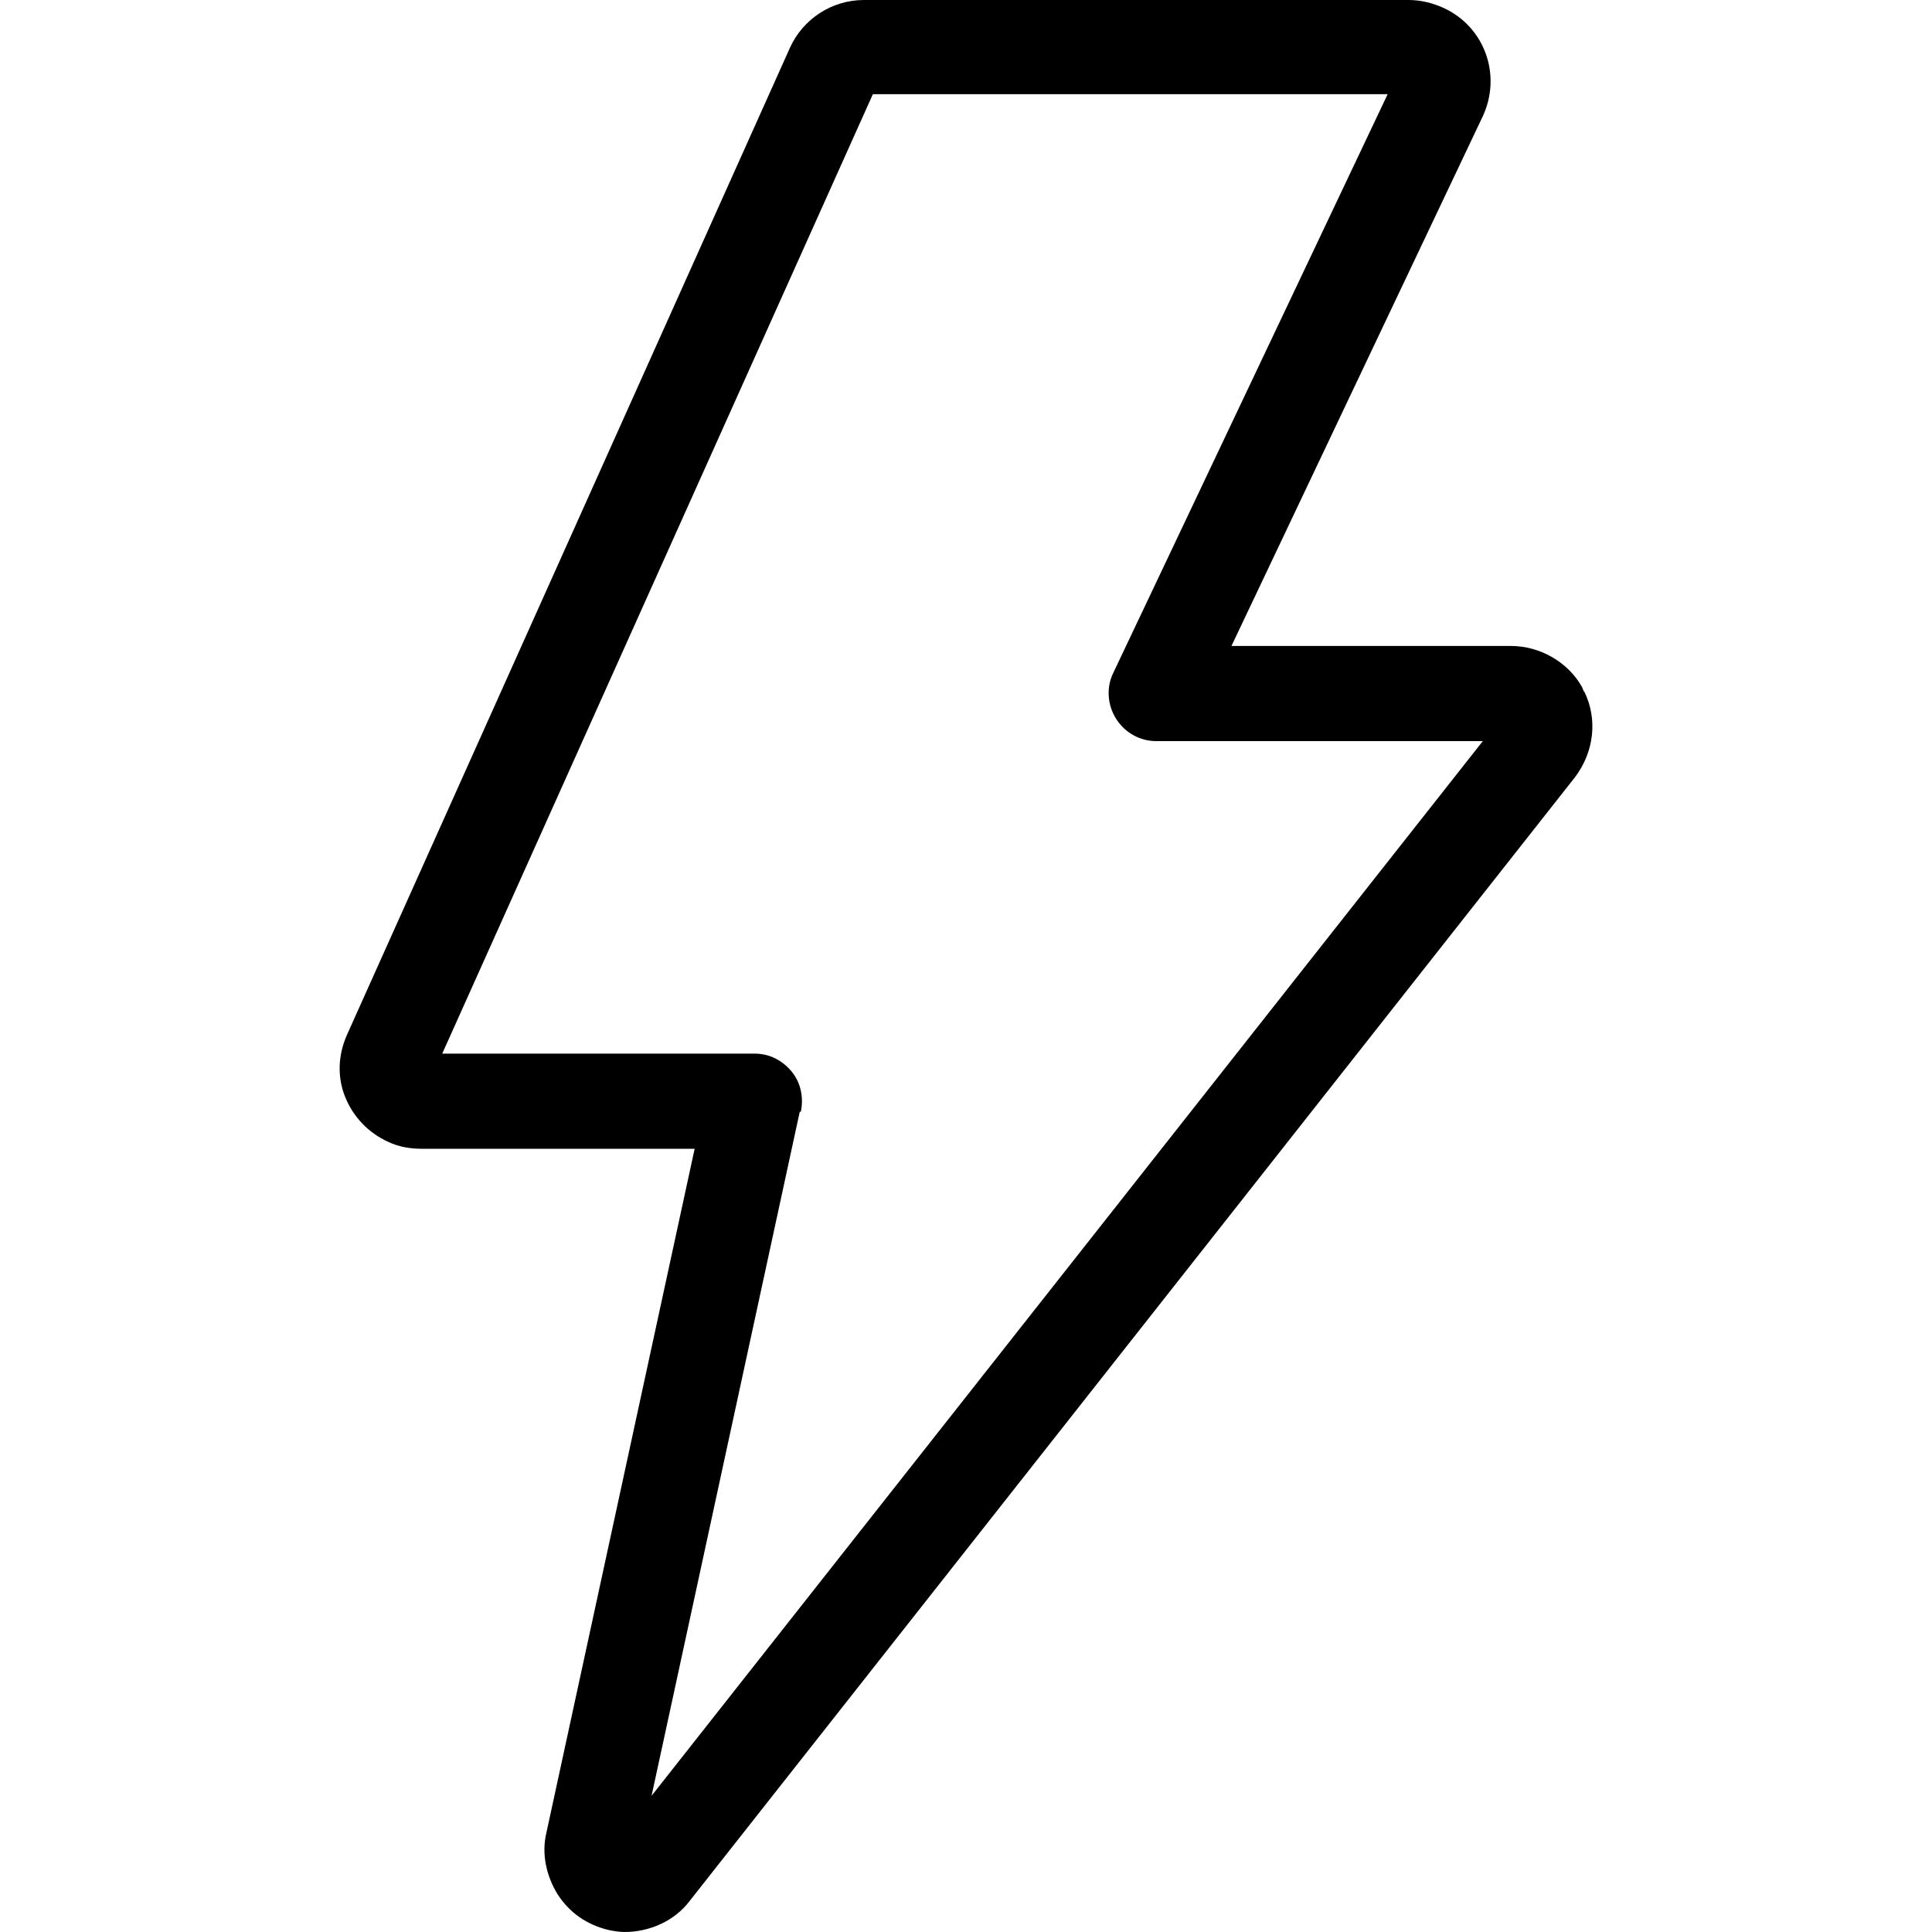 <svg xmlns="http://www.w3.org/2000/svg" fill="none" viewBox="0 0 20 20" height="20" width="20">
<path fill="black" d="M16.398 7.164L16.377 7.112C16.232 6.853 15.941 6.687 15.641 6.687H12.748L15.35 1.203C15.547 0.778 15.371 0.28 14.946 0.083C14.832 0.031 14.707 0 14.583 0H8.943C8.611 0 8.31 0.197 8.176 0.498L3.593 10.71C3.5 10.918 3.489 11.146 3.572 11.353C3.655 11.56 3.811 11.726 4.018 11.82C4.122 11.871 4.246 11.892 4.36 11.892H7.191L5.656 18.974C5.604 19.191 5.656 19.419 5.77 19.606C5.895 19.803 6.081 19.927 6.299 19.979C6.351 19.99 6.413 20 6.465 20C6.724 20 6.983 19.886 7.139 19.679L16.304 8.046C16.501 7.786 16.543 7.444 16.398 7.154V7.164ZM8.29 11.509C8.321 11.363 8.29 11.208 8.196 11.094C8.103 10.98 7.968 10.907 7.813 10.907H4.578L9.036 0.975H14.365L11.524 6.967C11.452 7.112 11.462 7.299 11.556 7.444C11.649 7.589 11.804 7.672 11.97 7.672H15.35L6.745 18.59L8.279 11.509H8.29Z"></path>
</svg>
